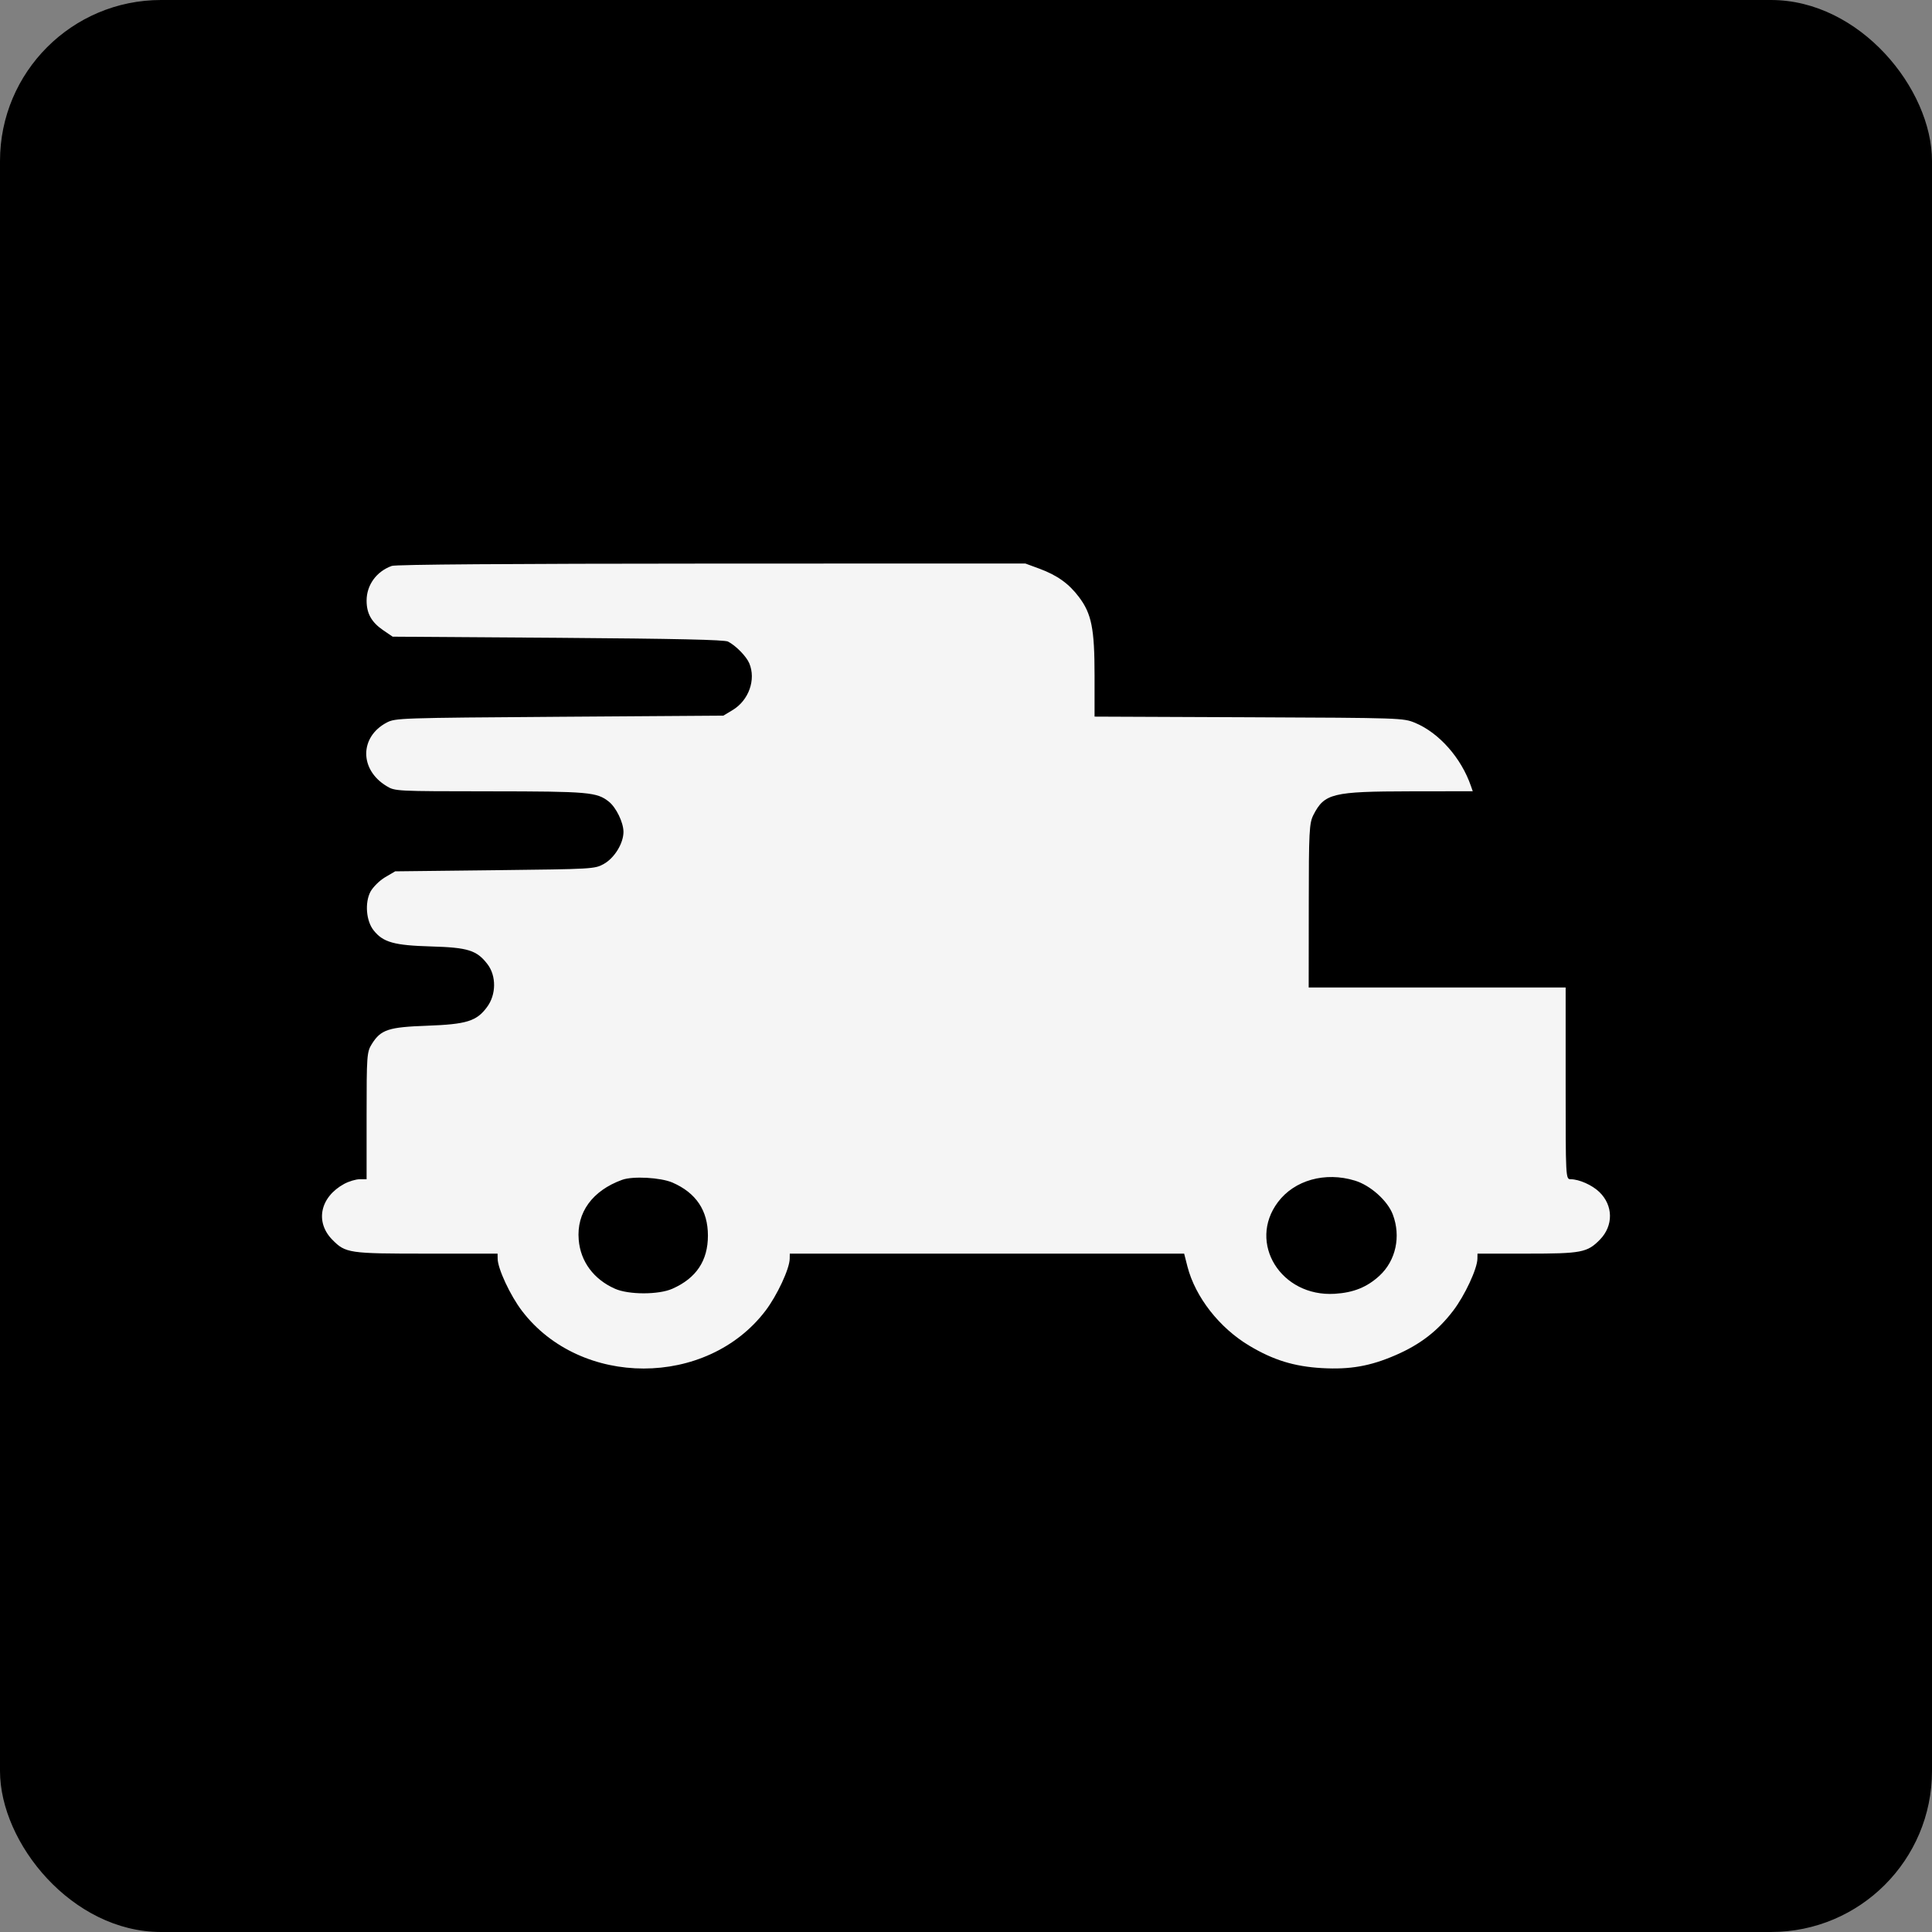 <svg xmlns="http://www.w3.org/2000/svg" fill="none" viewBox="0 0 24 24" height="24" width="24">
<rect x="0" y="0" width="24" height="24" fill="#808080" stroke="none"/>
<rect fill="black" rx="2" height="24" width="24"></rect>
<path fill="#F5F5F5" d="M4.867 7.03C4.677 7.098 4.554 7.267 4.554 7.461C4.554 7.622 4.615 7.73 4.763 7.831L4.878 7.909L6.93 7.923C8.408 7.934 8.999 7.947 9.044 7.97C9.142 8.021 9.272 8.154 9.308 8.24C9.393 8.442 9.302 8.699 9.102 8.82L8.986 8.89L6.95 8.904C4.967 8.918 4.911 8.92 4.804 8.976C4.466 9.154 4.464 9.561 4.802 9.765C4.907 9.829 4.913 9.829 6.084 9.83C7.317 9.831 7.414 9.84 7.564 9.959C7.654 10.031 7.744 10.216 7.745 10.332C7.746 10.474 7.634 10.658 7.501 10.732C7.387 10.795 7.37 10.796 6.147 10.81L4.909 10.824L4.783 10.898C4.714 10.939 4.633 11.02 4.602 11.077C4.53 11.214 4.548 11.441 4.642 11.558C4.759 11.706 4.897 11.744 5.352 11.757C5.813 11.77 5.923 11.804 6.056 11.978C6.167 12.123 6.165 12.356 6.05 12.51C5.921 12.686 5.796 12.724 5.305 12.742C4.825 12.759 4.731 12.79 4.619 12.969C4.557 13.068 4.554 13.113 4.554 13.861V14.649L4.468 14.649C4.421 14.649 4.334 14.675 4.275 14.707C3.977 14.87 3.911 15.178 4.127 15.399C4.293 15.568 4.332 15.573 5.304 15.573H6.181L6.182 15.636C6.183 15.76 6.339 16.094 6.484 16.284C7.212 17.239 8.78 17.239 9.508 16.284C9.653 16.094 9.809 15.76 9.81 15.636L9.811 15.573H12.26H14.71L14.751 15.734C14.849 16.113 15.148 16.495 15.518 16.716C15.816 16.895 16.076 16.975 16.42 16.995C16.771 17.015 17.021 16.971 17.337 16.834C17.642 16.702 17.861 16.533 18.052 16.282C18.196 16.094 18.352 15.759 18.353 15.636L18.354 15.573H18.965C19.647 15.573 19.717 15.56 19.875 15.399C20.044 15.226 20.041 14.974 19.867 14.807C19.778 14.721 19.616 14.649 19.512 14.649C19.449 14.649 19.449 14.636 19.449 13.458V12.267H17.853H16.257L16.258 11.251C16.258 10.325 16.264 10.225 16.316 10.123C16.453 9.856 16.552 9.832 17.519 9.83L18.295 9.829L18.273 9.766C18.153 9.415 17.876 9.103 17.578 8.979C17.432 8.919 17.407 8.918 15.514 8.91L13.597 8.902V8.391C13.597 7.809 13.56 7.623 13.402 7.415C13.277 7.249 13.132 7.146 12.911 7.064L12.737 7L8.841 7.001C6.329 7.002 4.917 7.012 4.867 7.03ZM8.353 14.69C8.647 14.818 8.794 15.037 8.794 15.349C8.794 15.661 8.649 15.878 8.353 16.009C8.183 16.085 7.809 16.085 7.639 16.009C7.375 15.892 7.211 15.671 7.189 15.401C7.16 15.063 7.359 14.79 7.729 14.656C7.863 14.608 8.206 14.627 8.353 14.69ZM16.831 14.666C17.023 14.724 17.237 14.915 17.302 15.087C17.405 15.359 17.34 15.659 17.137 15.847C16.982 15.99 16.813 16.058 16.58 16.072C15.912 16.113 15.495 15.439 15.875 14.933C16.08 14.66 16.462 14.553 16.831 14.666Z" clip-rule="evenodd" fill-rule="evenodd"></path>
</svg>
